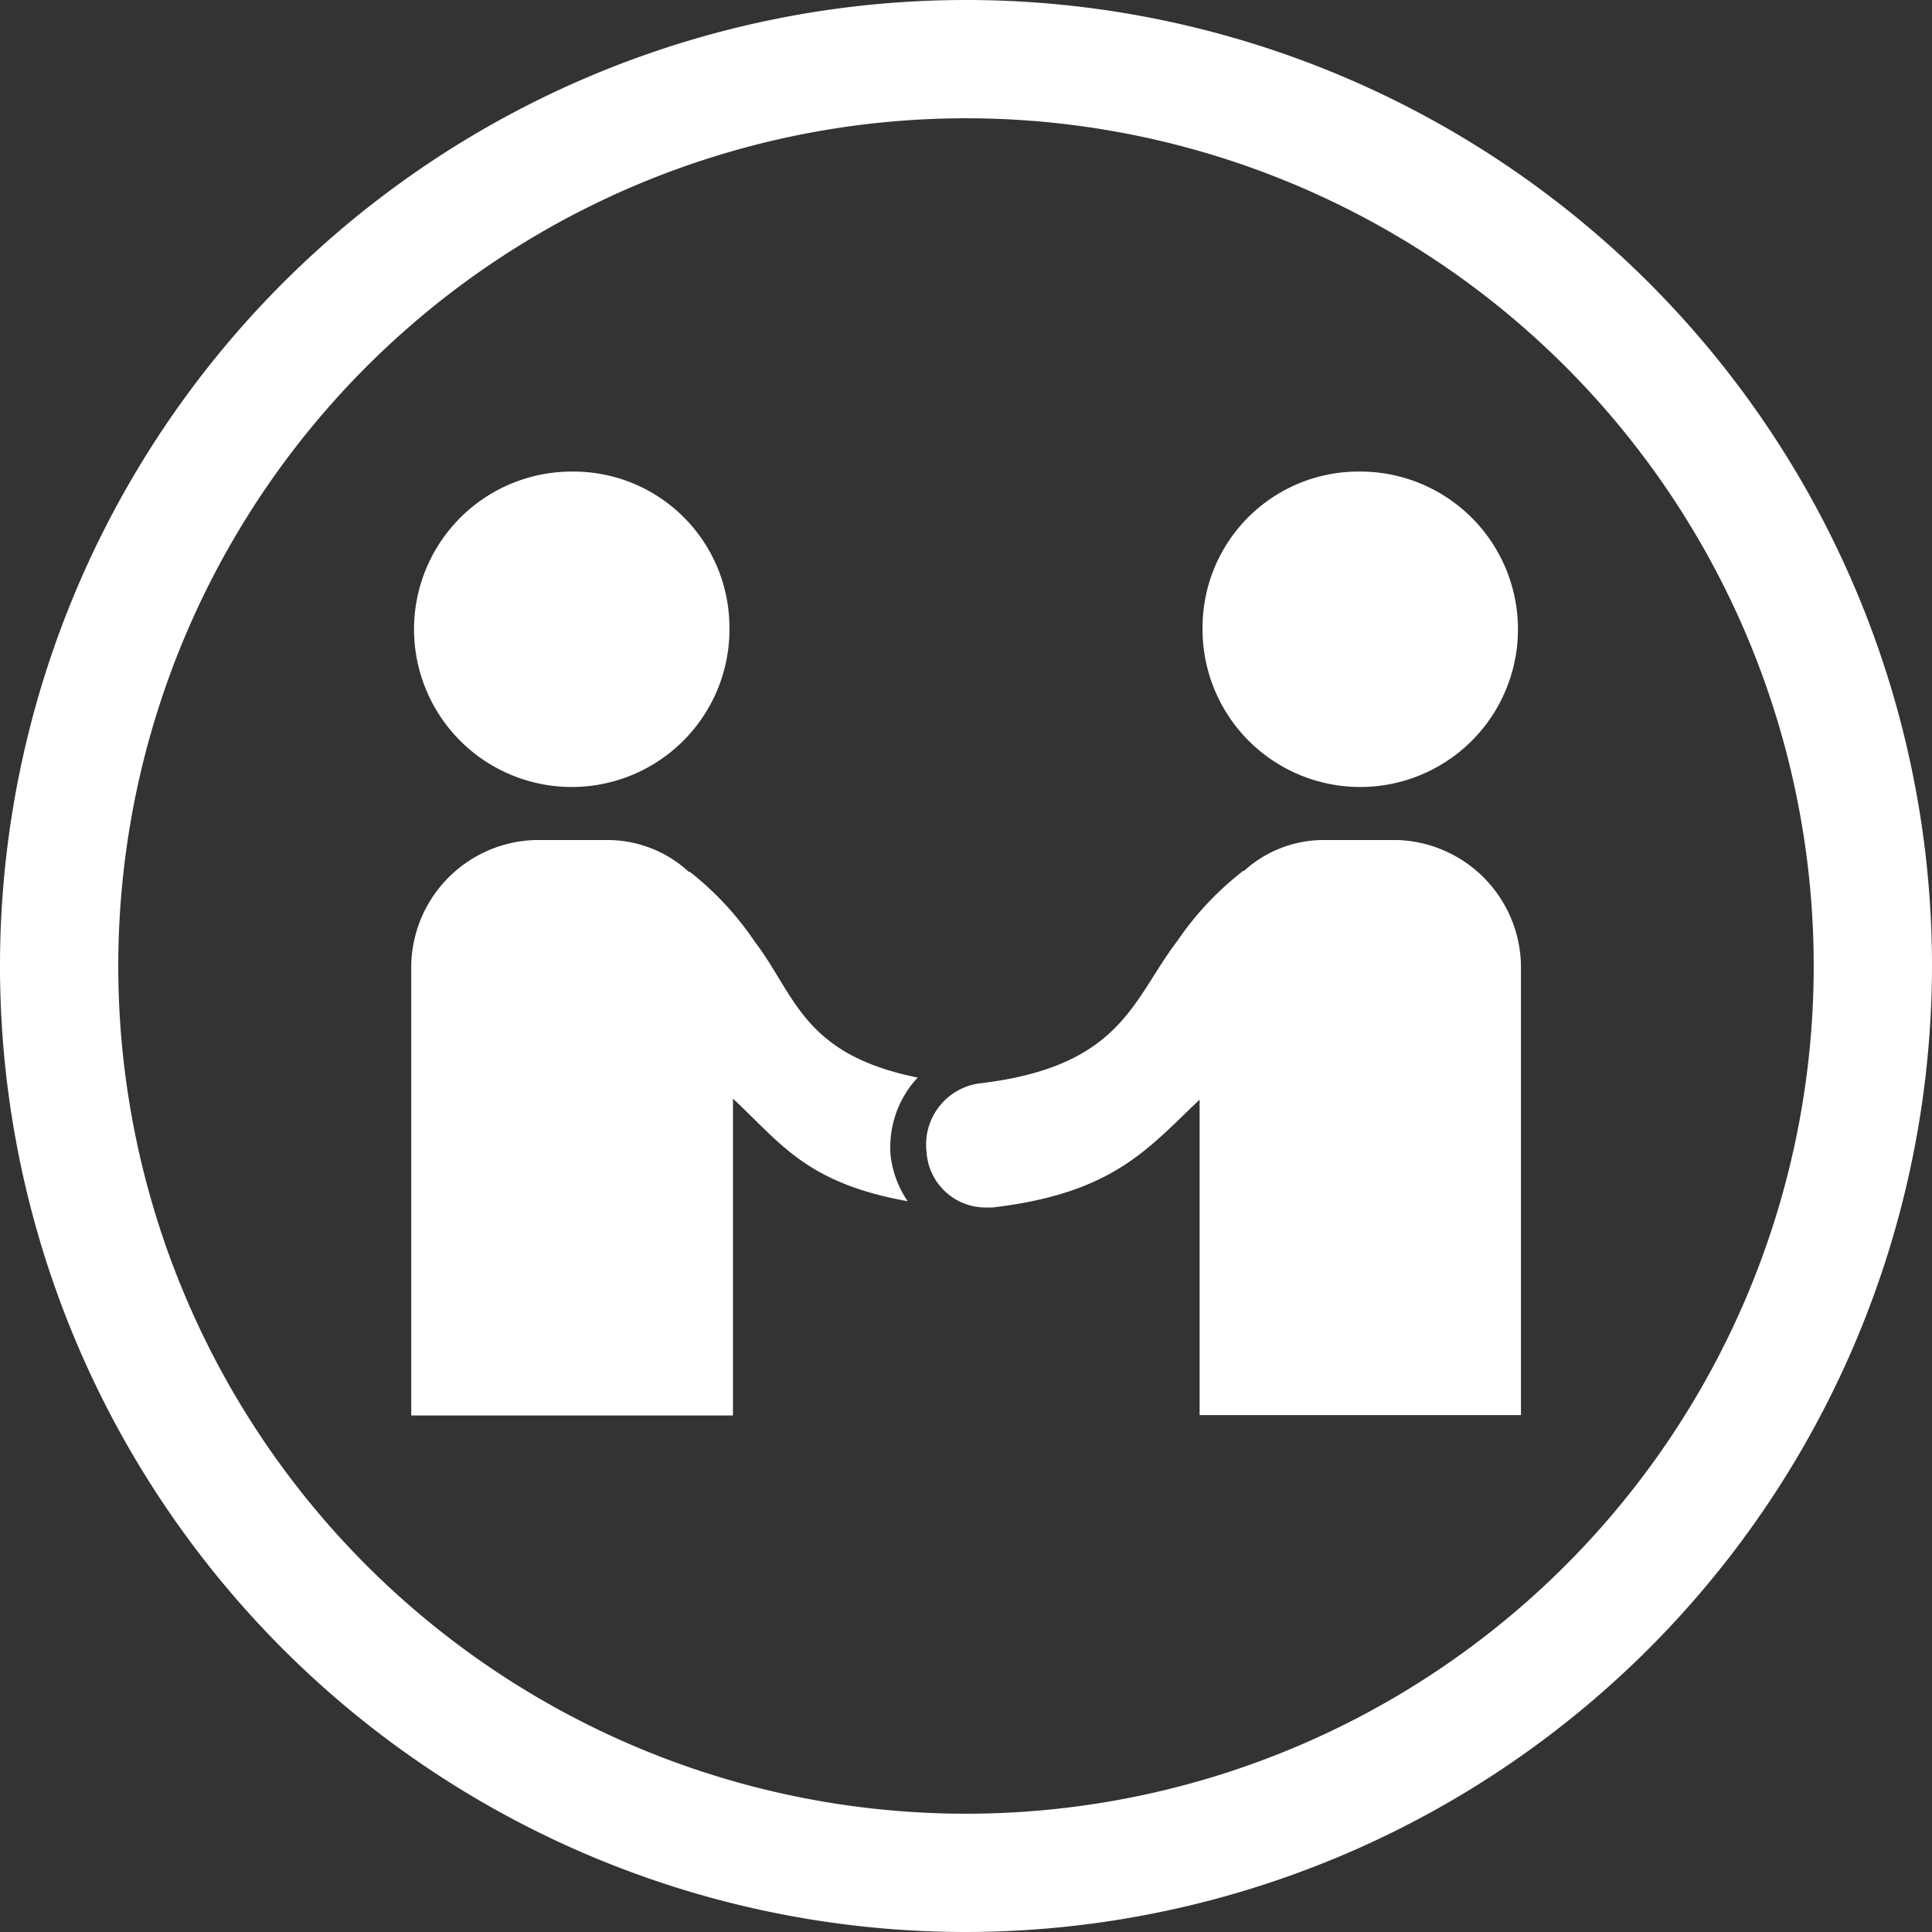 <svg xmlns="http://www.w3.org/2000/svg" width="98" height="98" viewBox="0 0 98 98">
  <rect x="0" y="0" width="98" height="98" fill="#333333" stroke="none"/>
  <defs>
    <style>
      .cls-1 {
        fill: #fff;
      }
    </style>
  </defs>
  <title>professionals</title>
  <g id="Layer_2" data-name="Layer 2">
    <g id="Layer_1-2" data-name="Layer 1">
      <g>
        <path class="cls-1" d="M49,98A49,49,0,1,1,98,49,49.06,49.06,0,0,1,49,98ZM49,6A43,43,0,1,0,92,49,43,43,0,0,0,49,6Z"/>
        <g>
          <path class="cls-1" d="M37,31.74a8,8,0,1,1-8-7.82A7.91,7.91,0,0,1,37,31.74Z"/>
          <path class="cls-1" d="M61,31.74a8,8,0,1,0,8-7.82A7.91,7.91,0,0,0,61,31.74Z"/>
          <path class="cls-1" d="M45.18,58.66a5.17,5.17,0,0,1,1.37-4c-5.85-1.18-6.19-4.18-8.27-6.9A15.49,15.49,0,0,0,35,44.23s-.08,0-.12-.06a6.09,6.09,0,0,0-4-1.56H27.15a6.48,6.48,0,0,0-6.29,6.62V71.8H37.18V55.73c2.38,2.2,3.68,4.28,8.86,5.2A5.18,5.18,0,0,1,45.18,58.66Z"/>
          <path class="cls-1" d="M70.86,42.61H67.11a6,6,0,0,0-4,1.56s-.09,0-.12.06a15.53,15.53,0,0,0-3.27,3.5c-2.29,3-2.82,6.39-10.08,7.23A3.13,3.13,0,0,0,47,58.44a3,3,0,0,0,3,2.81l.34,0c6.15-.72,7.89-3,10.51-5.47v16H77.15V49.23A6.48,6.48,0,0,0,70.86,42.61Z"/>
        </g>
      </g>
    </g>
  </g>
</svg>
